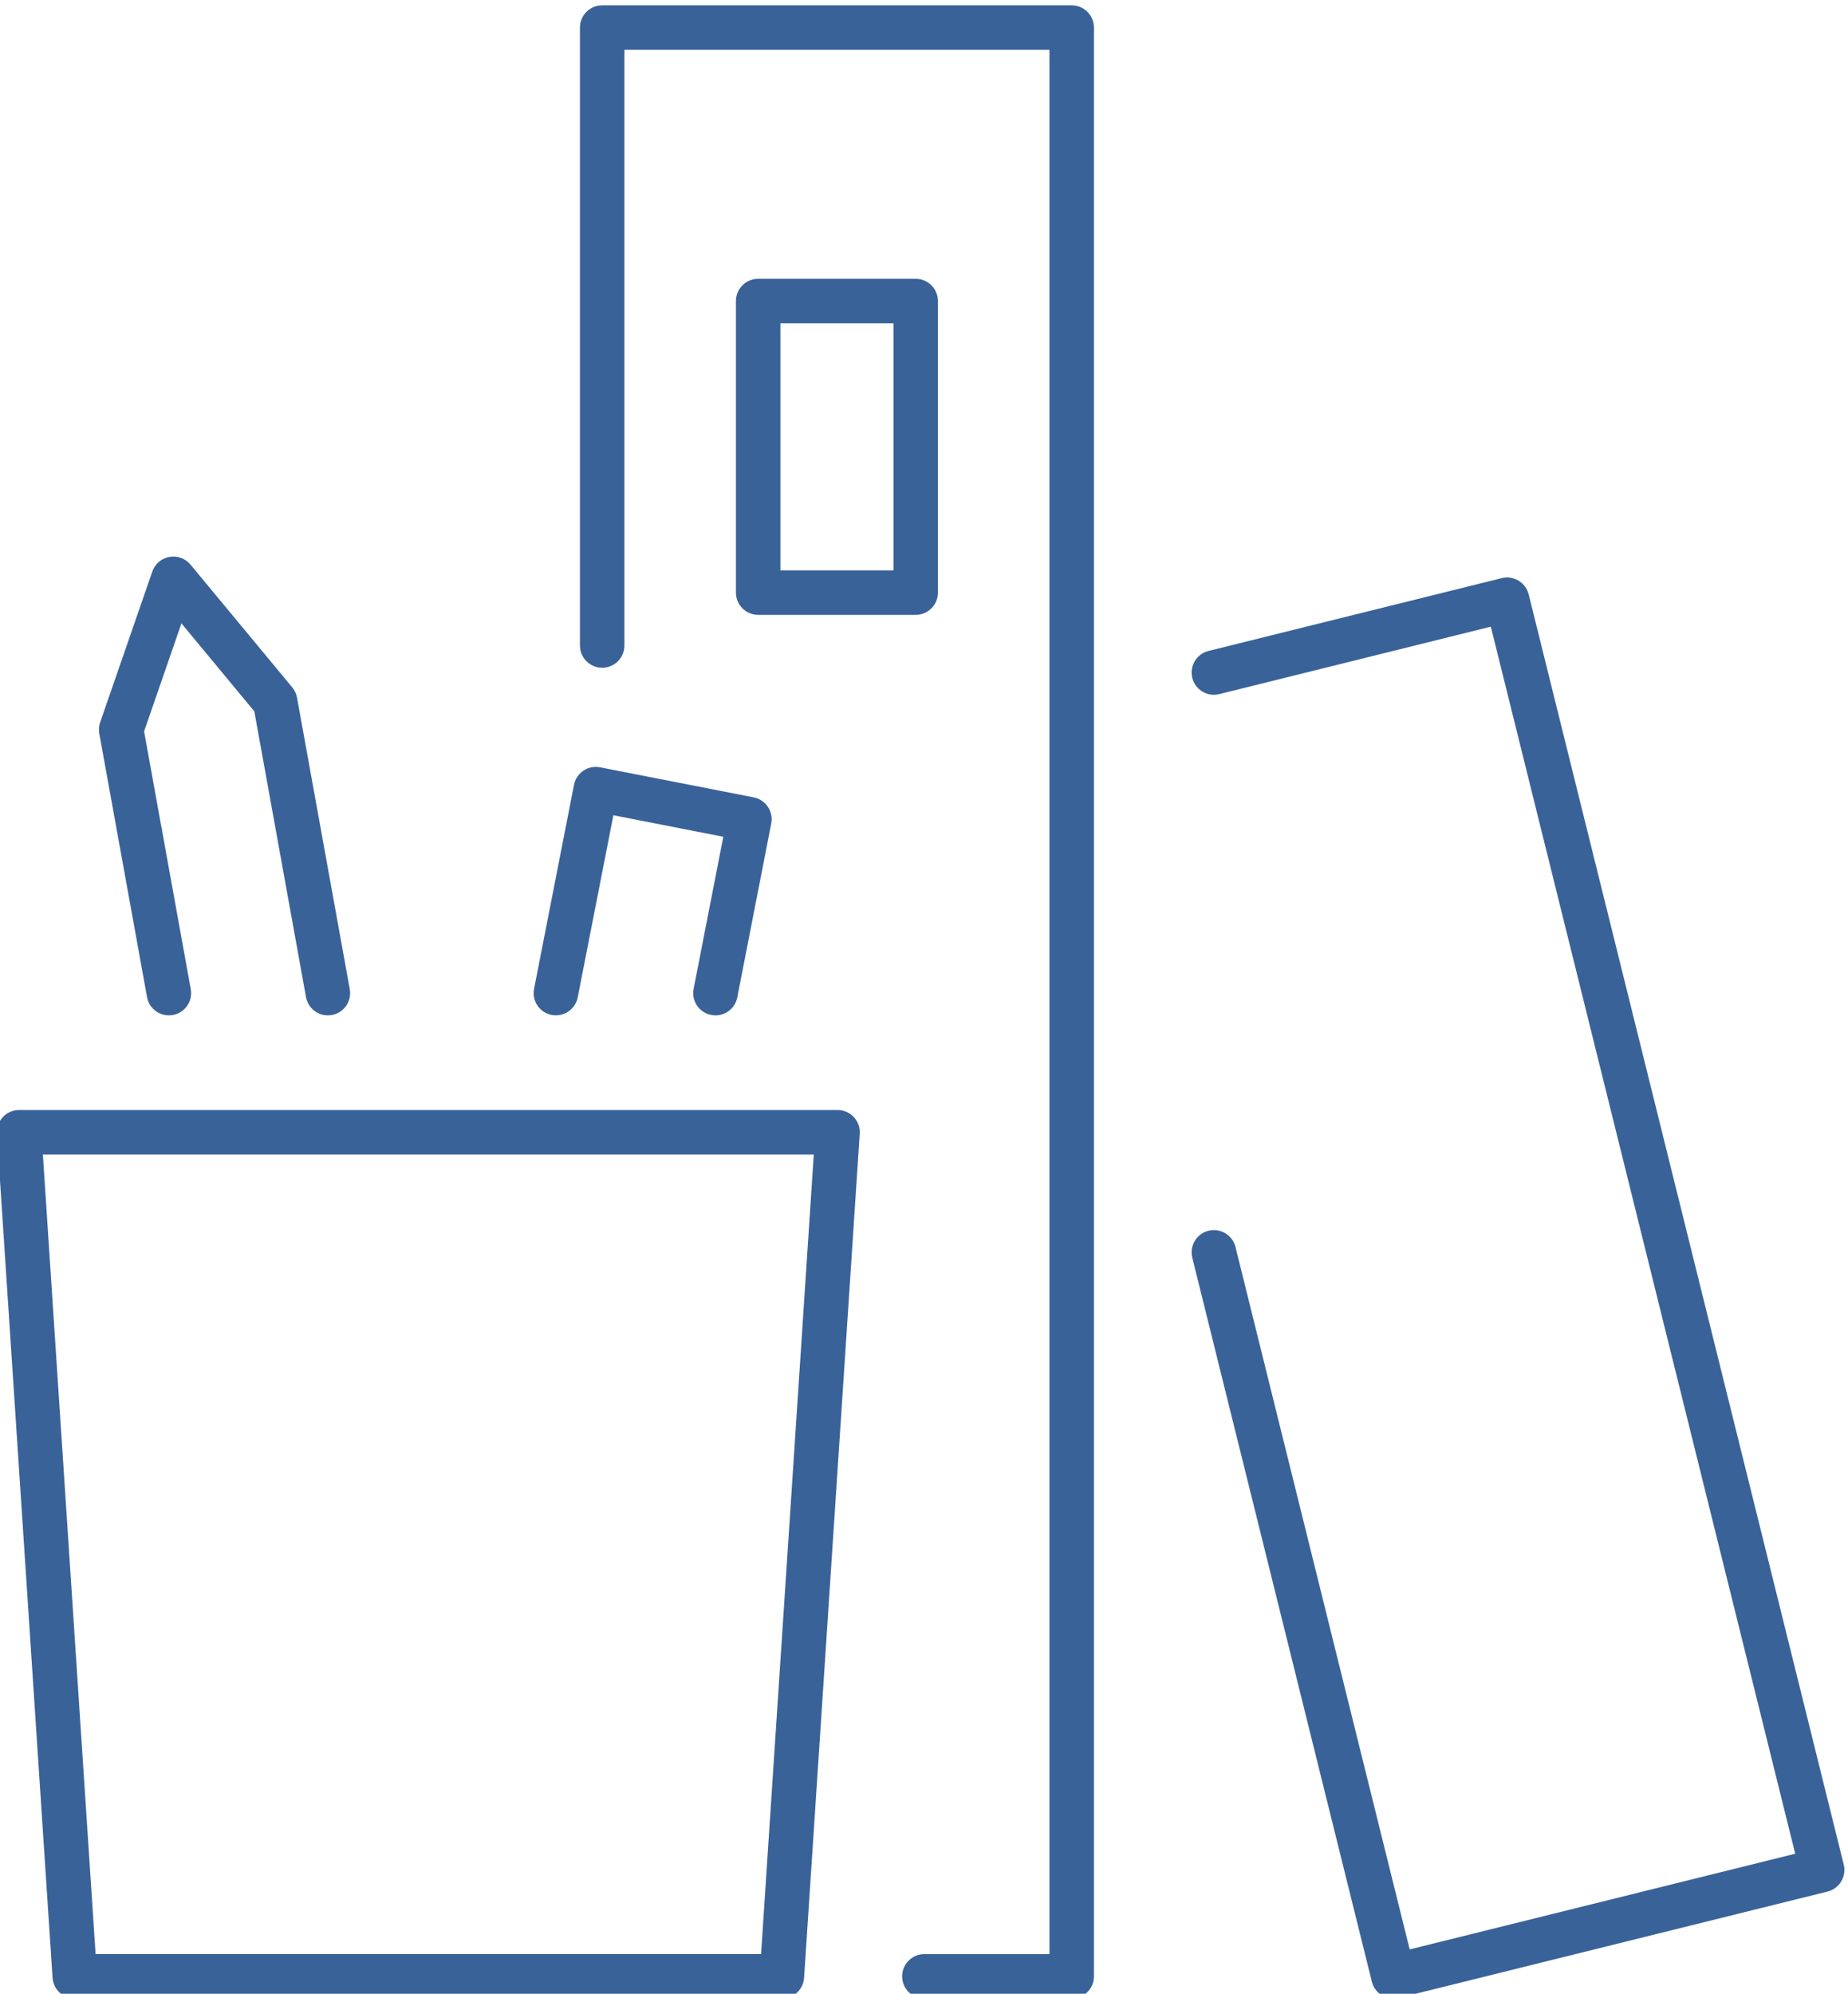<?xml version="1.0" encoding="UTF-8" standalone="no"?> <svg xmlns:inkscape="http://www.inkscape.org/namespaces/inkscape" xmlns:sodipodi="http://sodipodi.sourceforge.net/DTD/sodipodi-0.dtd" xmlns="http://www.w3.org/2000/svg" xmlns:svg="http://www.w3.org/2000/svg" version="1.1" id="svg9" width="90.616" height="97.744" viewBox="0 0 90.616 97.744" sodipodi:docname="Übersicht Icons WEITERwbv.pdf"><defs id="defs13"><clipPath id="clipPath209"><path d="M 0,1042 H 888 V 0 H 0 Z" id="path207"></path></clipPath></defs><g id="g17" inkscape:groupmode="layer" inkscape:label="Page 1" transform="matrix(1.333,0,0,-1.333,-613.289,1049.333)"><g id="g203"><g id="g205" clip-path="url(#clipPath209)"><g id="g227" transform="translate(511.34,713.692)"><path d="m 0,0 c -0.147,0 -0.293,0.04 -0.422,0.117 -0.186,0.112 -0.32,0.294 -0.372,0.504 L -7.4,27.249 c -0.108,0.439 0.159,0.882 0.597,0.991 0.441,0.107 0.882,-0.159 0.992,-0.597 L 0.597,1.809 14.779,5.328 3.582,50.457 -6.409,47.976 c -0.439,-0.109 -0.882,0.159 -0.991,0.597 -0.108,0.438 0.159,0.882 0.597,0.991 l 10.785,2.678 c 0.21,0.053 0.433,0.019 0.619,-0.093 0.186,-0.112 0.32,-0.293 0.373,-0.504 L 16.564,4.928 C 16.673,4.489 16.405,4.045 15.967,3.936 L 0.197,0.024 C 0.132,0.008 0.066,0 0,0" style="fill:#396299;fill-opacity:1;fill-rule:nonzero;stroke:none" id="path229"></path></g><g id="g231" transform="translate(499.504,713.692)"><path d="m 0,0 h -5.419 c -0.452,0 -0.818,0.366 -0.818,0.818 0,0.452 0.366,0.818 0.818,0.818 h 4.601 V 71.672 H -16.453 V 49.764 c 0,-0.452 -0.366,-0.818 -0.818,-0.818 -0.452,0 -0.818,0.366 -0.818,0.818 V 72.49 c 0,0.452 0.366,0.818 0.818,0.818 H 0 c 0.452,0 0.818,-0.366 0.818,-0.818 V 0.818 C 0.818,0.366 0.452,0 0,0" style="fill:#396299;fill-opacity:1;fill-rule:nonzero;stroke:none" id="path233"></path></g><path d="m 488.789,766.22 h 4.159 v 9.086 h -4.159 z m 4.977,-1.637 h -5.795 c -0.452,0 -0.818,0.367 -0.818,0.819 v 10.722 c 0,0.452 0.366,0.818 0.818,0.818 h 5.795 c 0.452,0 0.818,-0.366 0.818,-0.818 v -10.722 c 0,-0.452 -0.366,-0.819 -0.818,-0.819" style="fill:#396299;fill-opacity:1;fill-rule:nonzero;stroke:none" id="path235"></path><g id="g237" transform="translate(463.598,715.329)"><path d="m 0,0 h 24.48 l 1.939,29.407 H -1.939 Z M 25.246,-1.636 H -0.766 c -0.431,0 -0.788,0.334 -0.817,0.764 L -3.63,30.172 c -0.014,0.225 0.065,0.447 0.22,0.613 0.154,0.165 0.371,0.258 0.597,0.258 h 30.106 c 0.226,0 0.442,-0.093 0.597,-0.258 0.155,-0.166 0.234,-0.388 0.219,-0.613 L 26.062,-0.872 c -0.028,-0.43 -0.385,-0.764 -0.816,-0.764" style="fill:#396299;fill-opacity:1;fill-rule:nonzero;stroke:none" id="path239"></path></g><g id="g241" transform="translate(472.142,749.853)"><path d="m 0,0 c -0.388,0 -0.732,0.277 -0.804,0.673 l -1.901,10.509 -2.681,3.234 -1.374,-3.971 1.717,-9.481 c 0.081,-0.444 -0.214,-0.87 -0.659,-0.951 -0.445,-0.079 -0.87,0.215 -0.95,0.66 l -1.756,9.692 c -0.025,0.138 -0.014,0.28 0.032,0.413 l 1.919,5.547 c 0.097,0.279 0.337,0.484 0.628,0.537 0.289,0.053 0.587,-0.055 0.775,-0.283 l 3.746,-4.518 c 0.089,-0.108 0.149,-0.238 0.174,-0.376 L 0.806,0.964 C 0.886,0.519 0.591,0.094 0.147,0.013 0.098,0.005 0.049,0 0,0" style="fill:#396299;fill-opacity:1;fill-rule:nonzero;stroke:none" id="path243"></path></g><g id="g245" transform="translate(486.401,749.853)"><path d="M 0,0 C -0.052,0 -0.105,0.005 -0.158,0.016 -0.602,0.102 -0.891,0.532 -0.804,0.975 L 0.288,6.569 -3.756,7.36 -5.068,0.661 C -5.155,0.218 -5.585,-0.07 -6.028,0.016 -6.471,0.102 -6.76,0.532 -6.673,0.976 l 1.468,7.501 c 0.087,0.444 0.515,0.734 0.96,0.646 L 1.405,8.018 C 1.848,7.931 2.137,7.501 2.051,7.058 L 0.802,0.662 C 0.726,0.271 0.384,0 0,0" style="fill:#396299;fill-opacity:1;fill-rule:nonzero;stroke:none" id="path247"></path></g></g></g></g></svg> 